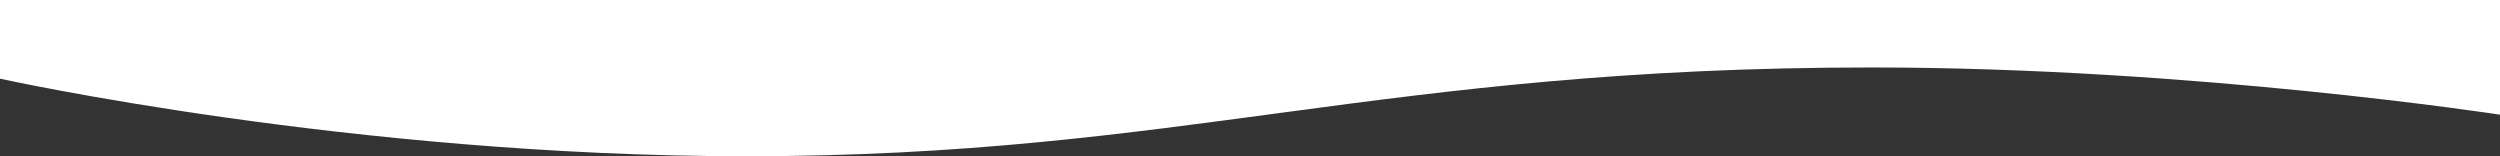 <svg width="1600" height="100" viewBox="0 0 1600 100" fill="none" xmlns="http://www.w3.org/2000/svg">
<rect x="0" y="0" width="1600" height="100" fill="#333333" stroke="none"/>
<g clip-path="url(#clip0)">
<path d="M1198 43.175C1403.45 43.175 1600 73.398 1600 73.398V0H0V50.348C0 50.348 225.015 100 477.6 100C756.866 100 883.158 43.175 1198 43.175Z" fill="white"/>
</g>
<defs>
<clipPath id="clip0">
<path d="M0 0H1600V100H0V0Z" fill="F8FAFF"/>
</clipPath>
</defs>
</svg>
